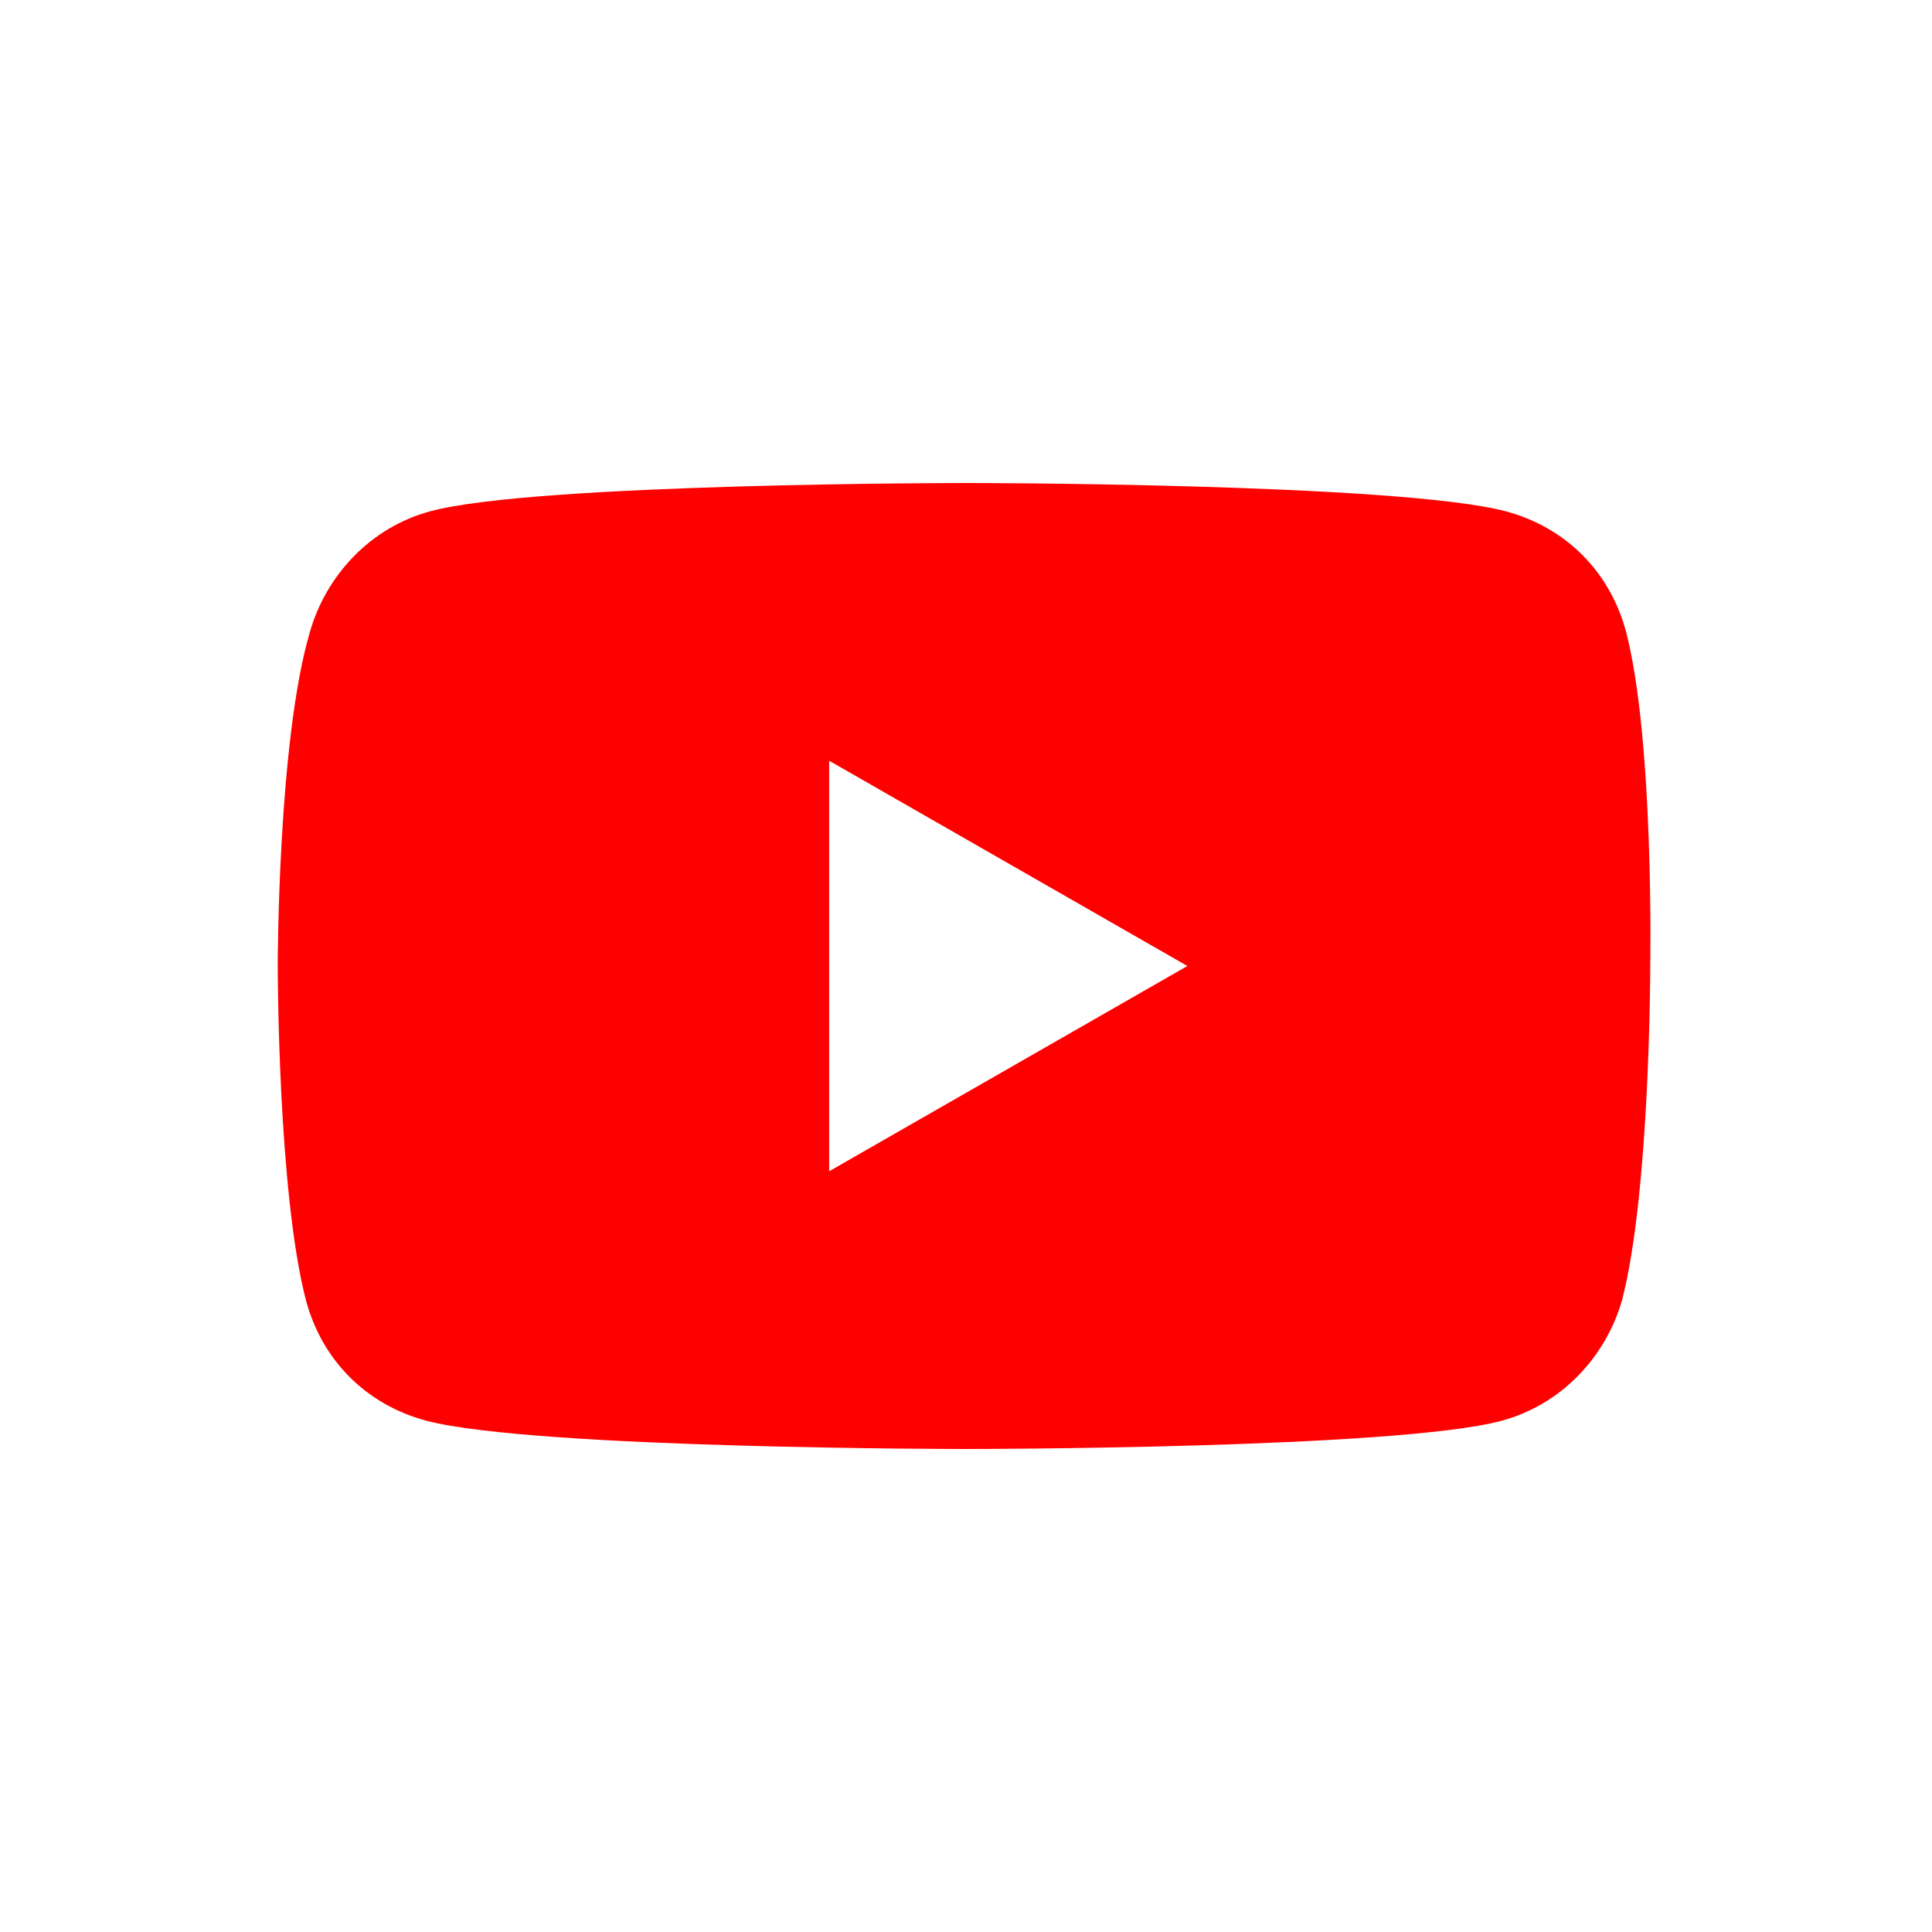 <?xml version="1.0" encoding="utf-8"?>
<!-- Generator: Adobe Illustrator 27.9.3, SVG Export Plug-In . SVG Version: 9.03 Build 53313)  -->
<svg version="1.1" id="Layer_1" xmlns="http://www.w3.org/2000/svg" xmlns:xlink="http://www.w3.org/1999/xlink" x="0px" y="0px"
	 viewBox="0 0 48 48" style="enable-background:new 0 0 48 48;" xml:space="preserve">
<style type="text/css">
	.st0{fill:#FF0000;}
</style>
<path class="st0" d="M40.4,15.7L40.4,15.7c-0.4-1.5-1.5-2.6-3-3C34.7,12,24,12,24,12s-10.7,0-13.3,0.7c-1.5,0.4-2.6,1.6-3,3
	C6.9,18.4,6.9,24,6.9,24s0,5.6,0.7,8.3c0.4,1.5,1.5,2.6,3,3C13.3,36,24,36,24,36s10.7,0,13.3-0.7c1.5-0.4,2.6-1.6,3-3
	c0.7-2.7,0.7-8.3,0.7-8.3S41.1,18.4,40.4,15.7z M20.6,29.1V18.9l8.9,5.1L20.6,29.1z"/>
</svg>
